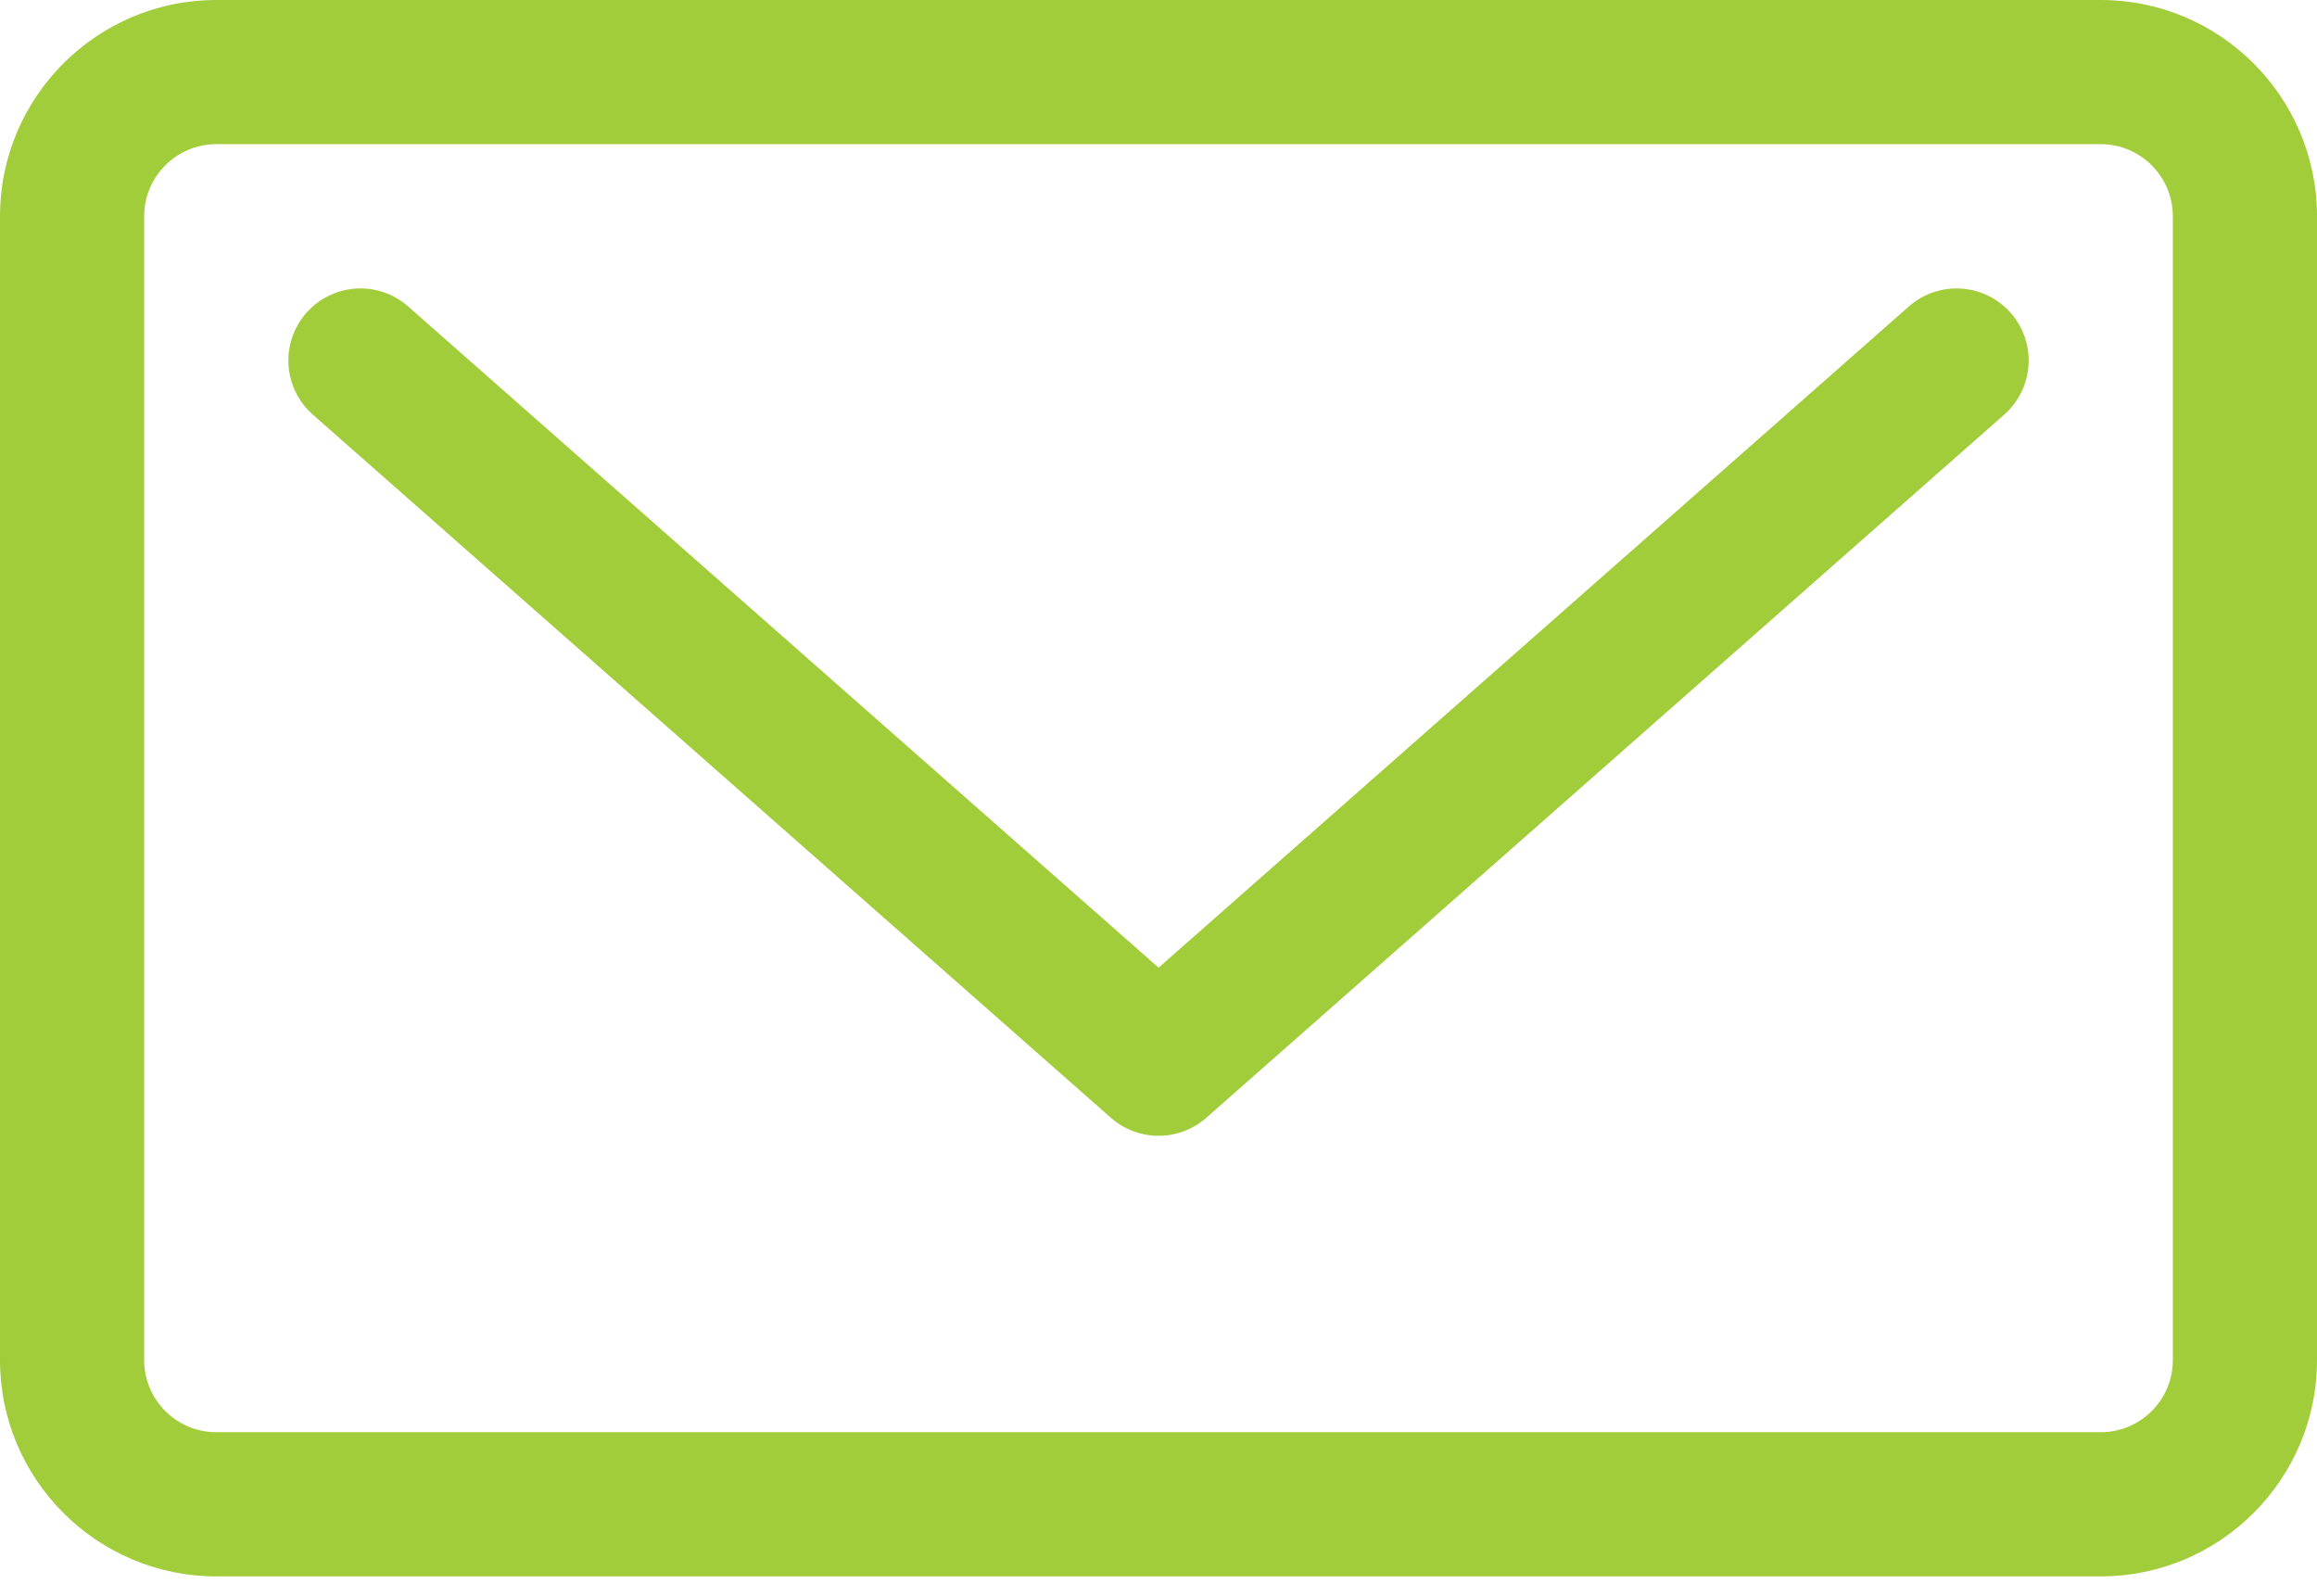 <?xml version="1.0" encoding="UTF-8"?> <svg xmlns="http://www.w3.org/2000/svg" width="45" height="31" viewBox="0 0 45 31" fill="none"> <path d="M37.074 5.951L22.502 18.793L7.926 5.951C7.788 5.83 7.628 5.736 7.454 5.677C7.28 5.617 7.096 5.593 6.912 5.604C6.729 5.616 6.549 5.664 6.384 5.745C6.219 5.825 6.072 5.938 5.95 6.076C5.829 6.214 5.735 6.375 5.676 6.549C5.616 6.723 5.592 6.907 5.603 7.09C5.615 7.274 5.663 7.453 5.744 7.618C5.824 7.783 5.937 7.931 6.075 8.052L21.576 21.709C21.841 21.942 22.172 22.058 22.502 22.058C22.832 22.058 23.163 21.942 23.428 21.709L38.926 8.052C39.204 7.806 39.374 7.46 39.397 7.09C39.421 6.719 39.296 6.354 39.05 6.076C38.805 5.797 38.459 5.628 38.088 5.605C37.718 5.581 37.353 5.706 37.074 5.951Z" fill="#A1CD3A"></path> <path d="M40.8 0H4.2C1.884 0 0 1.884 0 4.2V26.415C0 28.731 1.884 30.615 4.2 30.615H40.8C43.116 30.615 45 28.731 45 26.415V4.2C45 1.884 43.116 0 40.8 0ZM42.2 26.415C42.2 27.187 41.572 27.815 40.8 27.815H4.2C3.428 27.815 2.8 27.187 2.8 26.415V4.2C2.8 3.428 3.428 2.8 4.2 2.8H40.8C41.572 2.8 42.2 3.428 42.2 4.2V26.415Z" fill="#A1CD3A"></path> </svg> 